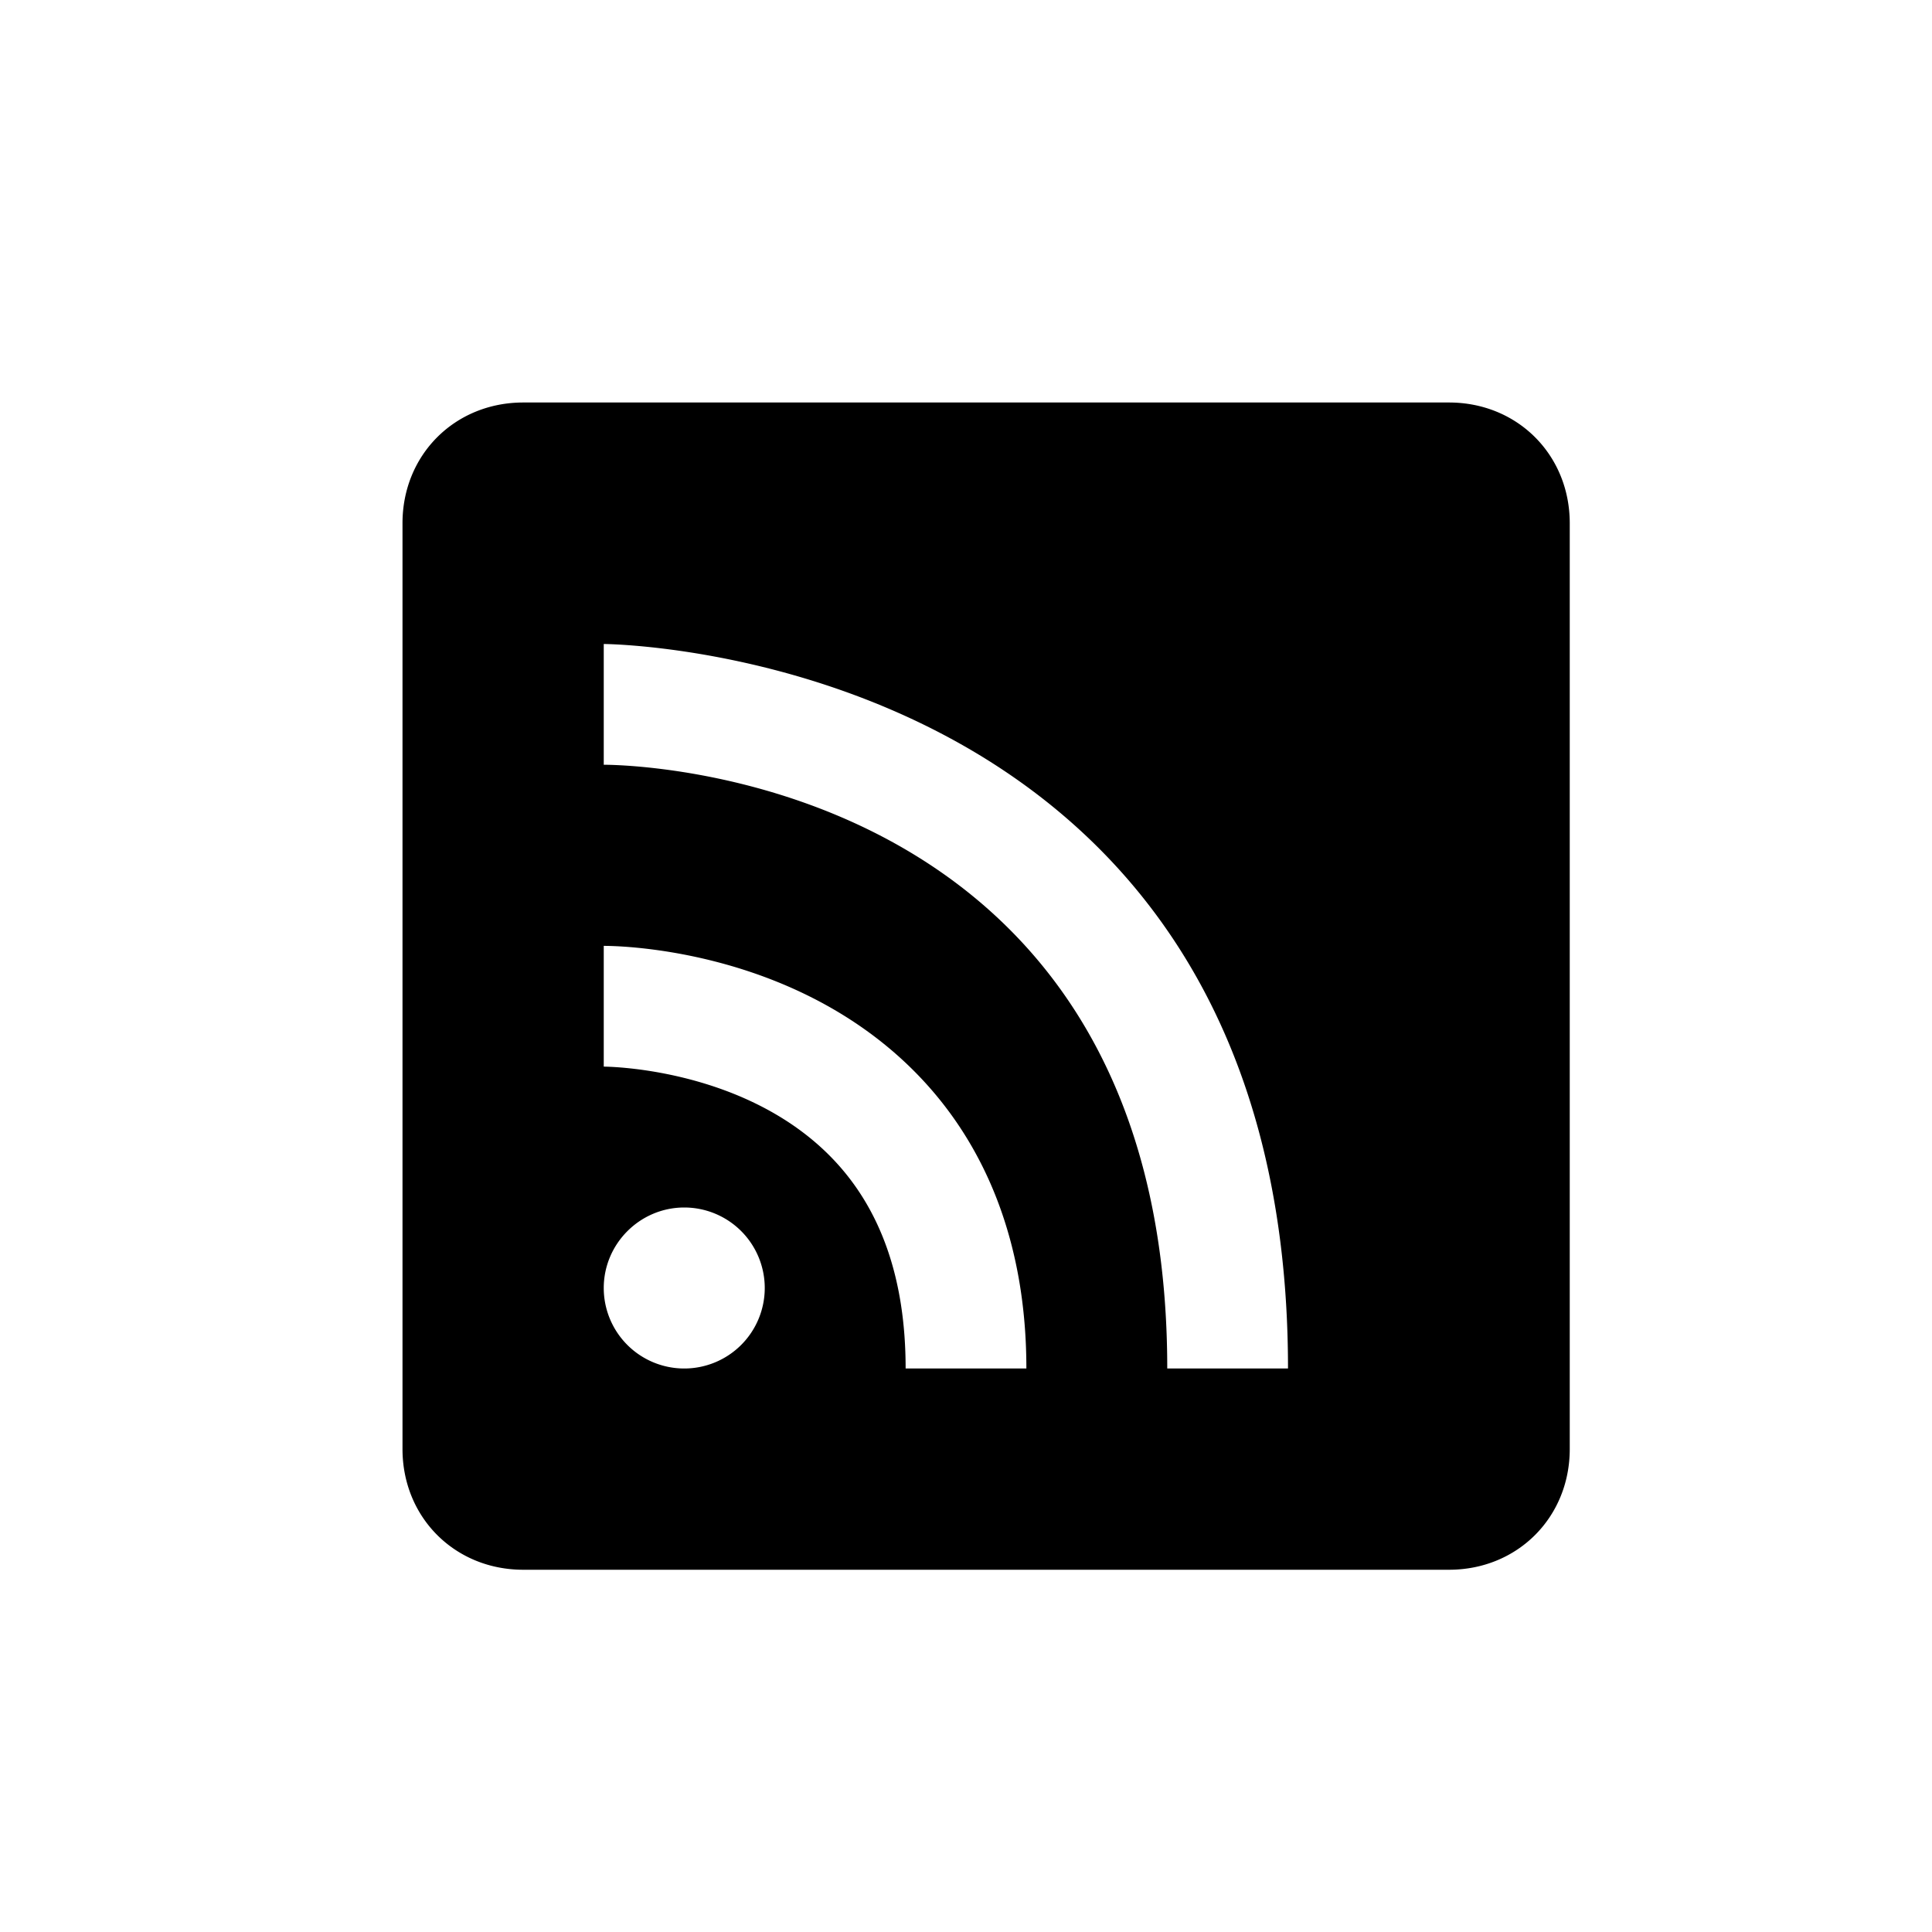 <svg width="48" height="48" fill="none" xmlns="http://www.w3.org/2000/svg"><path fill="currentColor" d="M36 10H13c-1.7 0-3 1.3-3 3v23c0 1.7 1.3 3 3 3h23c1.7 0 3-1.3 3-3V13c0-1.7-1.3-3-3-3ZM17 34a2 2 0 0 1-2-2c0-1.1.9-2 2-2a2 2 0 0 1 2 2 2 2 0 0 1-2 2Zm5.5 0c0-2.2-.6-4-1.9-5.3-2.2-2.2-5.6-2.2-5.6-2.2v-3c.2 0 4.6 0 7.7 3.1 1.8 1.8 2.8 4.3 2.8 7.4h-3Zm6.5 0c0-14.8-13.4-15-14-15v-3c.2 0 17 .2 17 18h-3Z"/></svg>